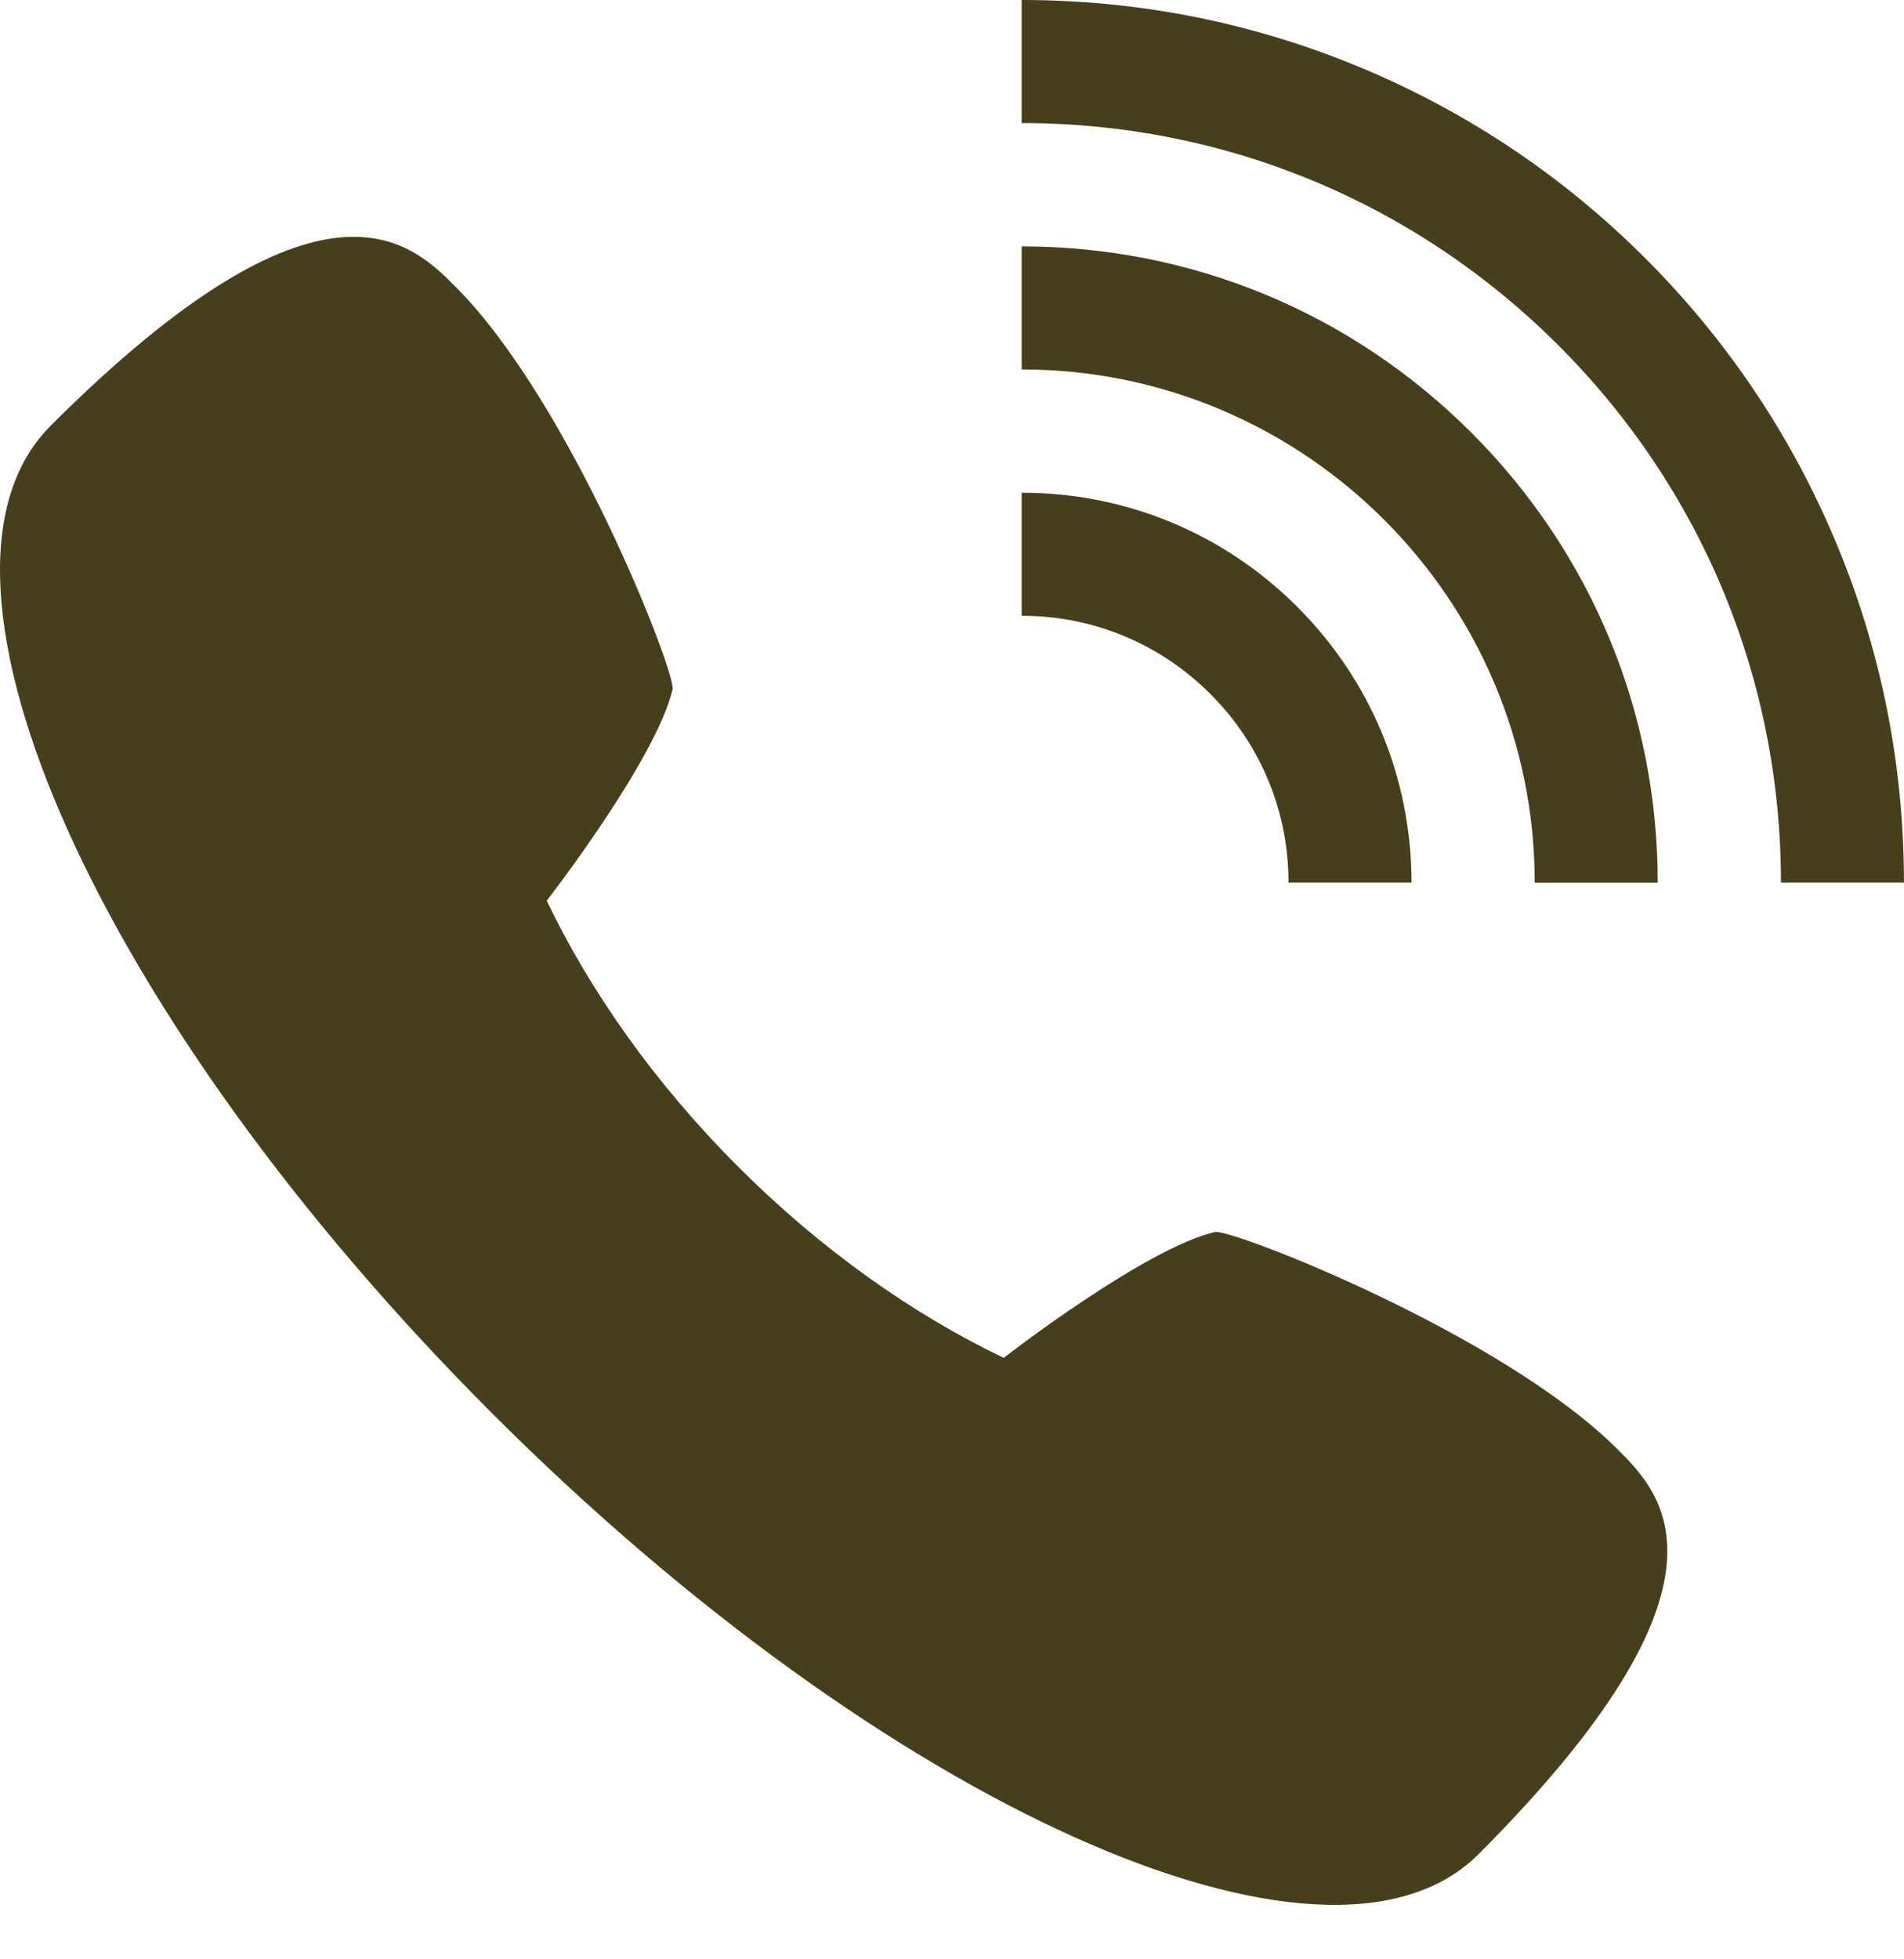 <svg width="35" height="36" viewBox="0 0 35 36" fill="none" xmlns="http://www.w3.org/2000/svg">
<path d="M22.333 22.636C21.046 22.94 18.508 24.904 18.45 24.949C16.775 24.145 15.093 22.961 13.566 21.434C12.038 19.906 10.854 18.224 10.05 16.549C10.096 16.491 12.059 13.953 12.364 12.666C12.431 12.381 10.502 7.397 8.367 5.261C7.559 4.454 5.932 2.827 0.93 7.823C0.929 7.823 0.928 7.824 0.928 7.824C0.927 7.825 0.927 7.825 0.927 7.826C0.923 7.83 0.92 7.833 0.916 7.836C0.913 7.84 0.91 7.843 0.907 7.847C-1.821 10.636 1.81 18.732 9.039 25.961C16.268 33.19 24.364 36.82 27.153 34.093C27.157 34.09 27.16 34.087 27.164 34.083C27.167 34.08 27.171 34.076 27.174 34.073C27.174 34.072 27.175 34.072 27.176 34.072C27.176 34.071 27.177 34.07 27.177 34.07C32.173 29.068 30.546 27.44 29.739 26.633C27.603 24.497 22.619 22.569 22.334 22.636L22.333 22.636Z" fill="#473F1C"/>
<path d="M18.781 9.053V11.314C20.091 11.314 21.323 11.824 22.249 12.75C23.176 13.677 23.686 14.908 23.686 16.218H25.947C25.947 14.304 25.202 12.505 23.848 11.151C22.495 9.798 20.695 9.053 18.781 9.053Z" fill="#473F1C"/>
<path d="M27.049 7.951C24.84 5.743 21.904 4.527 18.781 4.527V6.788C23.982 6.788 28.212 11.019 28.212 16.219H30.473C30.473 13.096 29.257 10.159 27.049 7.951H27.049Z" fill="#473F1C"/>
<path d="M28.651 6.349C31.287 8.985 32.739 12.49 32.738 16.218H34.999C34.999 14.029 34.571 11.905 33.724 9.905C32.907 7.974 31.738 6.239 30.249 4.75C28.76 3.261 27.025 2.092 25.094 1.275C23.094 0.429 20.97 0 18.781 0V2.261C22.509 2.261 26.014 3.713 28.651 6.349Z" fill="#473F1C"/>
</svg>
